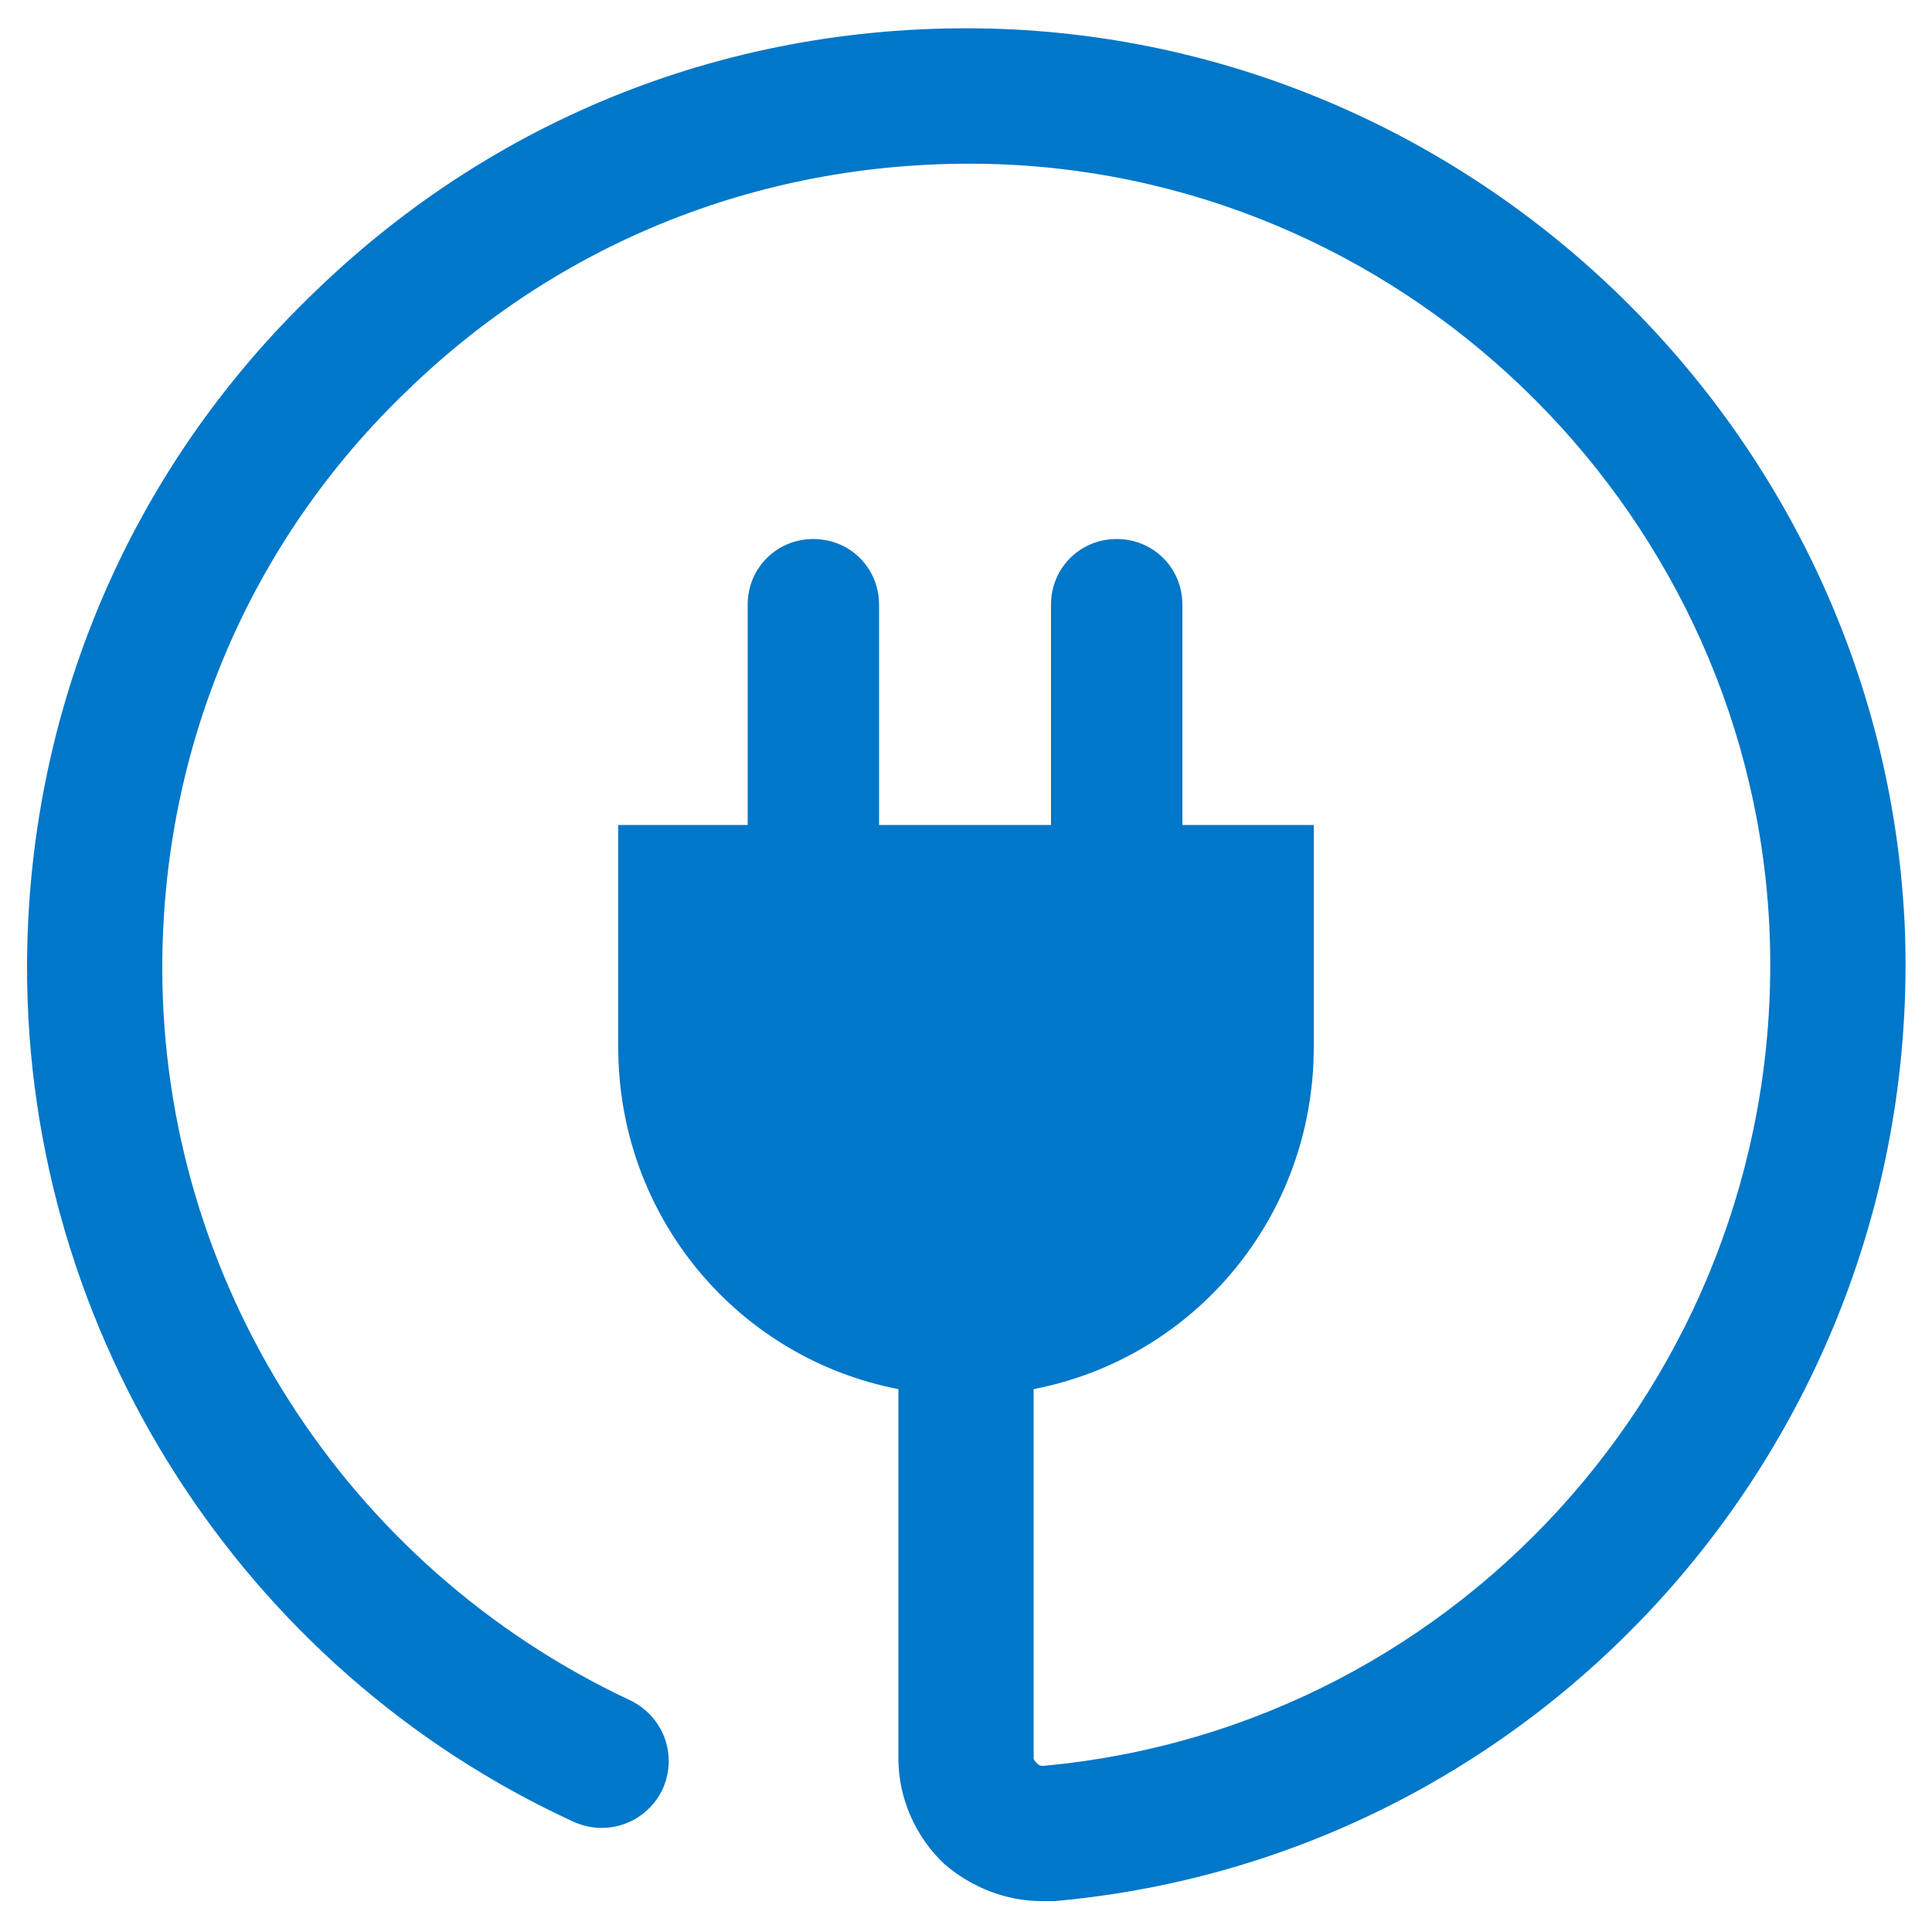 <?xml version="1.0" encoding="utf-8"?>
<!-- Generator: Adobe Illustrator 24.0.1, SVG Export Plug-In . SVG Version: 6.00 Build 0)  -->
<svg version="1.1" id="Layer_1" xmlns="http://www.w3.org/2000/svg" xmlns:xlink="http://www.w3.org/1999/xlink" x="0px" y="0px"
	 viewBox="0 0 100 100" style="enable-background:new 0 0 100 100;" xml:space="preserve">
<style type="text/css">
	.st0{fill:#0077C8;}
</style>
<path class="st0" d="M98.6,48.2C97.6,23,77.1,2.5,51.9,1.5C38.5,1,25.9,5.8,16.3,15.1c-9.6,9.2-14.9,21.7-14.9,35
	c0,18.9,11.1,36.3,28.3,44.2c1.8,0.8,3.8,0,4.6-1.7c0.8-1.8,0-3.8-1.7-4.6C17.9,81.1,8.4,66.3,8.4,50.1c0-11.4,4.5-22.1,12.8-30
	c8.2-7.9,19-12,30.5-11.6c21.6,0.8,39.1,18.4,39.9,39.9c0.8,22.1-15.7,41-37.6,43c-0.1,0-0.2,0-0.3-0.1s-0.2-0.2-0.2-0.3V71.9
	C61.8,70.3,68,63,68,54.2V42.7h-6.8V31.3c0-1.9-1.5-3.4-3.4-3.4s-3.4,1.5-3.4,3.4v11.4h-8.9V31.3c0-1.9-1.5-3.4-3.4-3.4
	s-3.4,1.5-3.4,3.4v11.4H32v11.5c0,8.8,6.2,16.1,14.5,17.7V91c0,2.1,0.9,4.1,2.4,5.5c1.4,1.2,3.2,1.9,5,1.9c0.2,0,0.5,0,0.7,0
	C80.2,96.1,99.5,74,98.6,48.2z"/>
</svg>